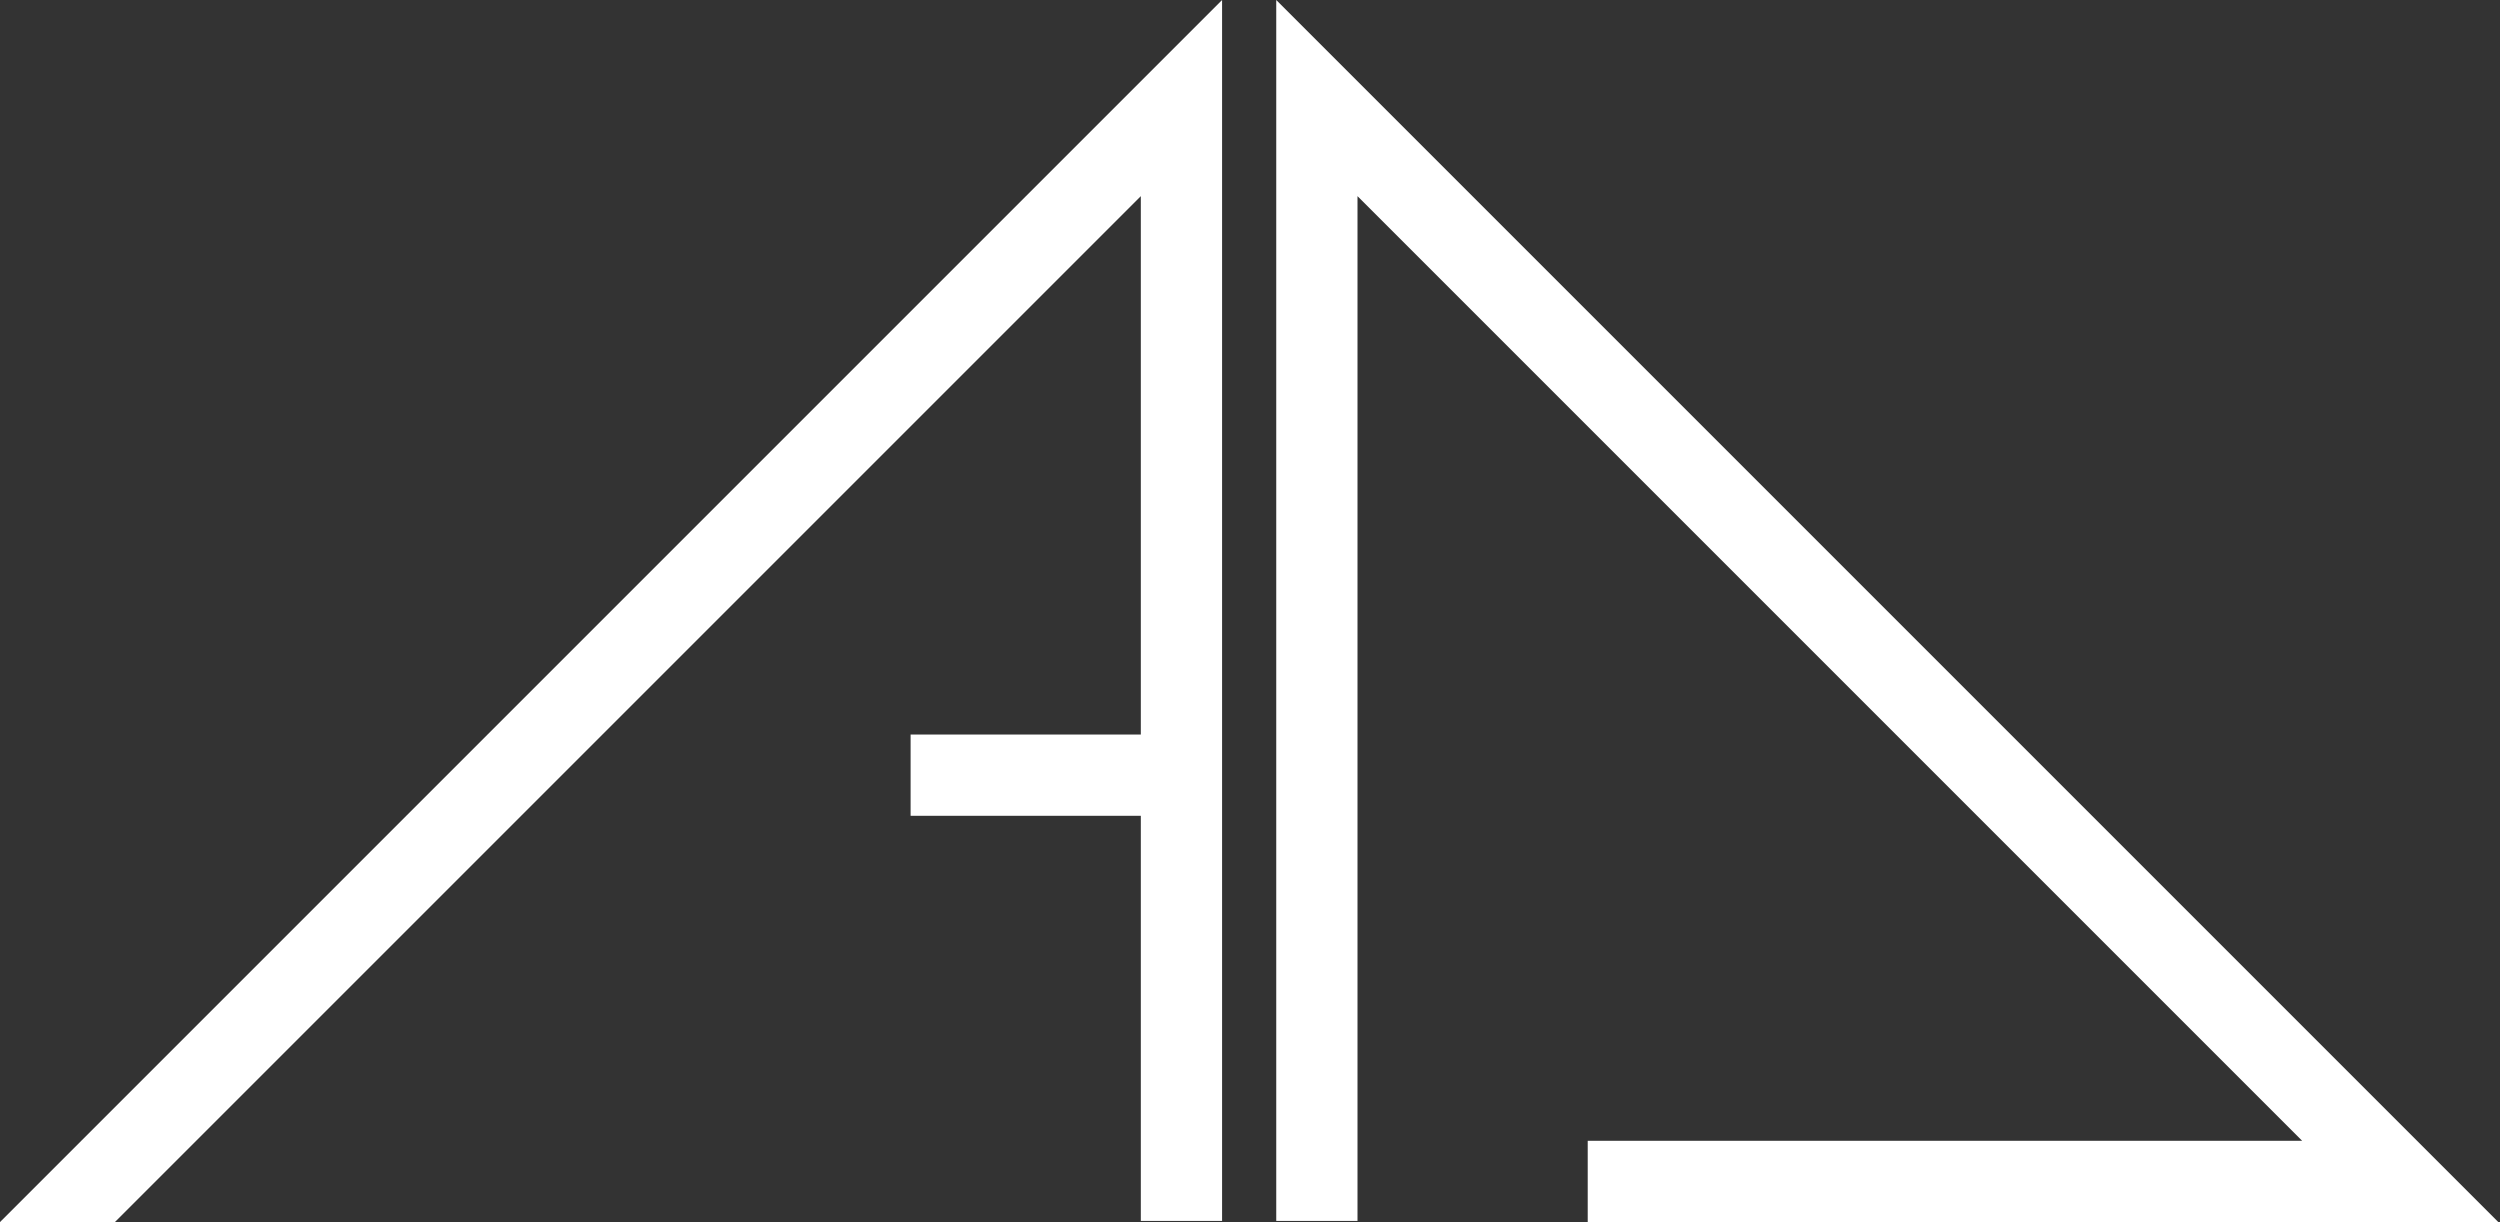 <?xml version="1.0" encoding="UTF-8" standalone="no"?>
<!DOCTYPE svg PUBLIC "-//W3C//DTD SVG 1.1//EN" "http://www.w3.org/Graphics/SVG/1.1/DTD/svg11.dtd">
<svg width="100%" height="100%" viewBox="0 0 1477 722" version="1.1" xmlns="http://www.w3.org/2000/svg" xmlns:xlink="http://www.w3.org/1999/xlink" xml:space="preserve" xmlns:serif="http://www.serif.com/" style="fill-rule:evenodd;clip-rule:evenodd;stroke-linejoin:round;stroke-miterlimit:2;">
    <rect x="0" y="0" width="1477" height="722" fill="#333333" stroke="none"/>
    <rect id="logo_adowerk_white" x="0" y="0" width="1476.01" height="722" style="fill:none;"/>
    <clipPath id="_clip1">
        <rect x="0" y="0" width="1476.01" height="722"/>
    </clipPath>
    <g clip-path="url(#_clip1)">
        <path id="logo" d="M673.998,115.886L67.882,722L-0,722L722.004,0L722.004,721.317L673.998,721.317L673.998,481.979L537.986,481.979L537.986,433.975L673.998,433.975L673.998,115.886ZM1476.01,722L938.022,722L938.022,673.994L1360.12,673.994L802.01,115.886L802.01,721.317L754.006,721.317L754.006,0L1476.01,722Z" style="fill:white;"/>
    </g>
</svg>
